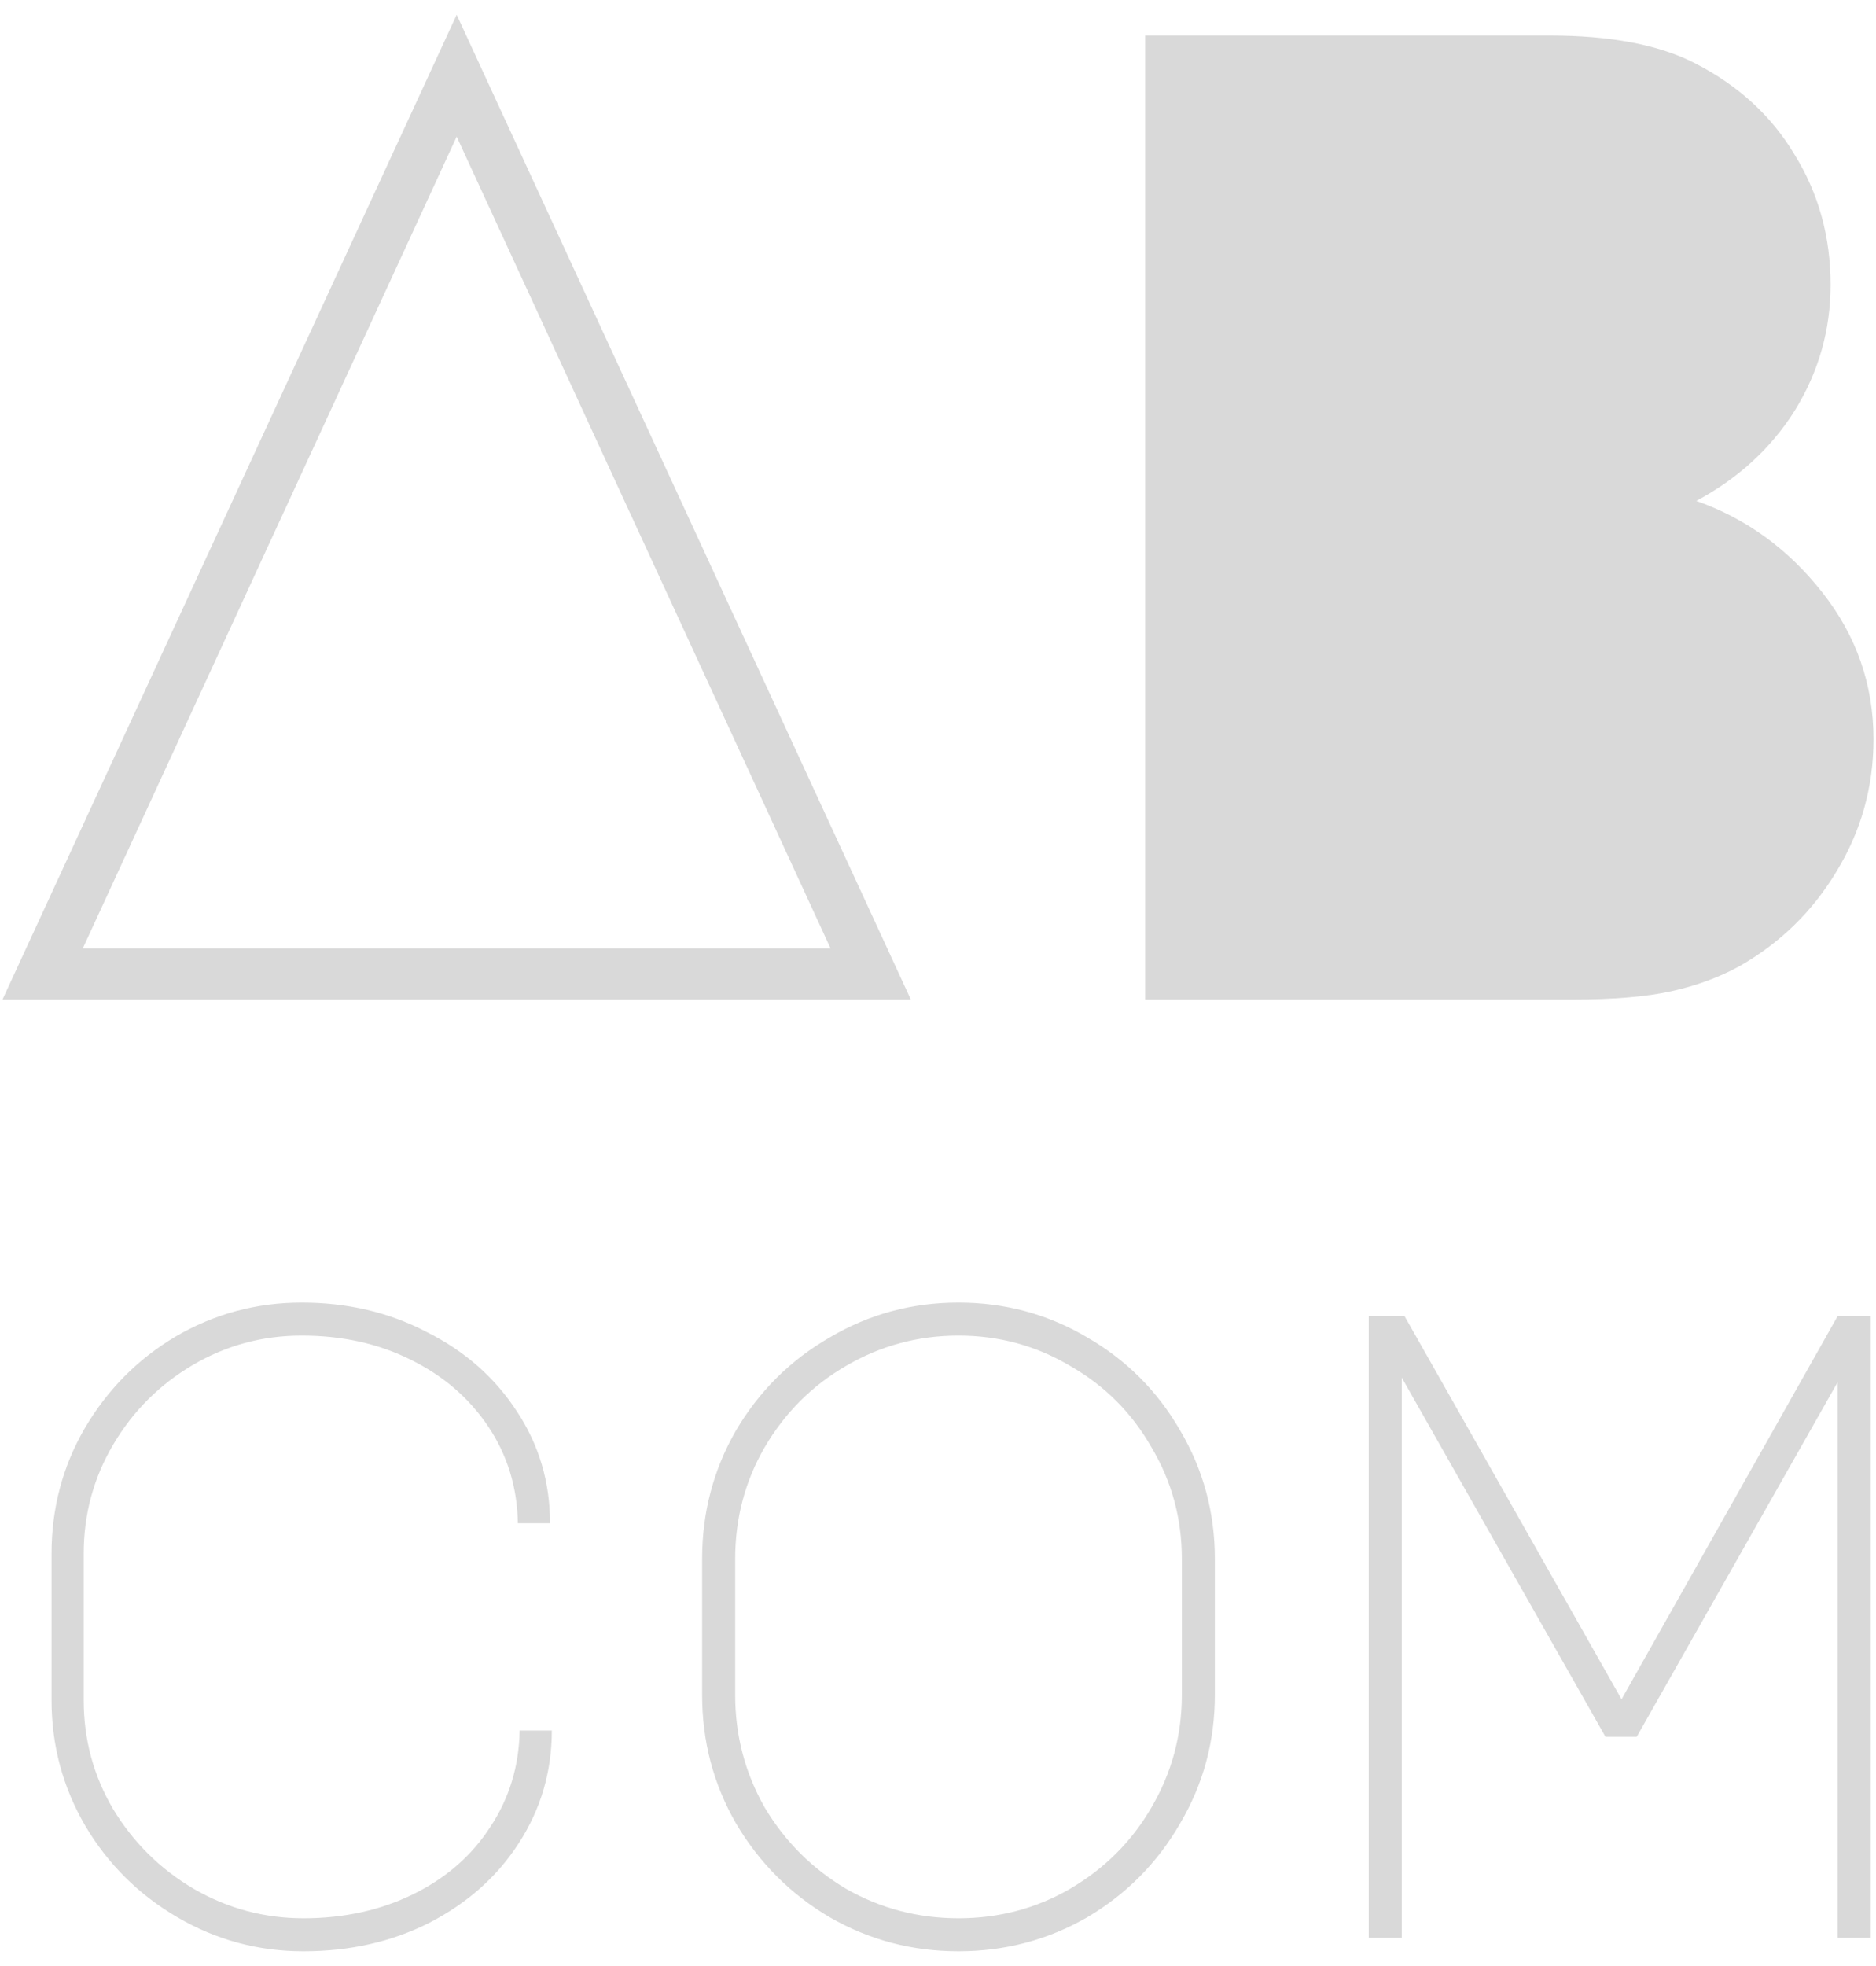 <?xml version="1.0" encoding="UTF-8"?> <svg xmlns="http://www.w3.org/2000/svg" width="42" height="44" viewBox="0 0 42 44" fill="none"><path fill-rule="evenodd" clip-rule="evenodd" d="M10.224 0.33L0.056 22.37H20.392L10.224 0.33ZM10.224 3.058L18.594 21.224H1.854L10.224 3.058ZM37.945 1.415C37.139 1.001 36.054 0.795 34.69 0.795H25.638V22.37H35.186C36.116 22.37 36.86 22.308 37.418 22.184C37.976 22.061 38.483 21.875 38.937 21.627C39.846 21.11 40.57 20.407 41.107 19.518C41.665 18.609 41.944 17.617 41.944 16.543C41.944 15.323 41.562 14.228 40.797 13.257C40.032 12.285 39.092 11.603 37.976 11.21C38.906 10.714 39.64 10.043 40.177 9.196C40.715 8.328 40.983 7.387 40.983 6.375C40.983 5.3 40.715 4.329 40.177 3.461C39.66 2.593 38.916 1.911 37.945 1.415ZM2.534 40.49C2.094 39.744 1.874 38.931 1.874 38.05V34.77C1.874 33.891 2.094 33.077 2.534 32.331C2.974 31.584 3.567 30.991 4.314 30.55C5.061 30.11 5.874 29.89 6.754 29.89C7.661 29.89 8.474 30.07 9.194 30.43C9.927 30.791 10.507 31.291 10.934 31.93C11.361 32.571 11.581 33.291 11.594 34.09H12.314C12.314 33.17 12.067 32.337 11.574 31.59C11.081 30.831 10.407 30.237 9.554 29.811C8.714 29.37 7.781 29.151 6.754 29.151C5.741 29.151 4.801 29.404 3.934 29.91C3.081 30.417 2.401 31.104 1.894 31.971C1.401 32.824 1.154 33.757 1.154 34.77V38.05C1.154 39.064 1.407 40.004 1.914 40.87C2.421 41.724 3.107 42.404 3.974 42.91C4.841 43.417 5.781 43.67 6.794 43.67C7.834 43.67 8.774 43.457 9.614 43.031C10.467 42.59 11.134 41.997 11.614 41.251C12.107 40.49 12.354 39.651 12.354 38.73H11.634C11.62 39.531 11.4 40.251 10.974 40.891C10.56 41.531 9.987 42.031 9.254 42.391C8.521 42.751 7.701 42.931 6.794 42.931C5.914 42.931 5.094 42.711 4.334 42.27C3.587 41.831 2.987 41.237 2.534 40.49ZM24.339 29.93C23.459 29.41 22.499 29.151 21.459 29.151C20.419 29.151 19.459 29.41 18.579 29.93C17.698 30.437 16.999 31.131 16.479 32.011C15.972 32.891 15.719 33.85 15.719 34.891V37.931C15.719 38.971 15.972 39.931 16.479 40.81C16.999 41.691 17.698 42.391 18.579 42.91C19.459 43.417 20.419 43.67 21.459 43.67C22.499 43.67 23.459 43.417 24.339 42.91C25.218 42.391 25.912 41.691 26.419 40.81C26.939 39.931 27.198 38.971 27.198 37.931V34.891C27.198 33.85 26.939 32.891 26.419 32.011C25.912 31.131 25.218 30.437 24.339 29.93ZM17.119 40.45C16.679 39.677 16.459 38.837 16.459 37.931V34.891C16.459 33.984 16.679 33.151 17.119 32.391C17.572 31.617 18.179 31.011 18.939 30.57C19.712 30.117 20.552 29.89 21.459 29.89C22.365 29.89 23.199 30.117 23.959 30.57C24.732 31.011 25.339 31.617 25.779 32.391C26.232 33.151 26.459 33.984 26.459 34.891V37.931C26.459 38.837 26.232 39.677 25.779 40.45C25.339 41.211 24.732 41.817 23.959 42.27C23.199 42.711 22.365 42.931 21.459 42.931C20.552 42.931 19.712 42.711 18.939 42.27C18.179 41.817 17.572 41.211 17.119 40.45ZM30.643 43.37H31.383V30.831L35.943 38.87H36.643L41.143 30.93V43.37H41.883V29.451H41.143L36.303 38.031L31.443 29.451H30.643V43.37Z" fill="#D9D9D9"></path></svg> 